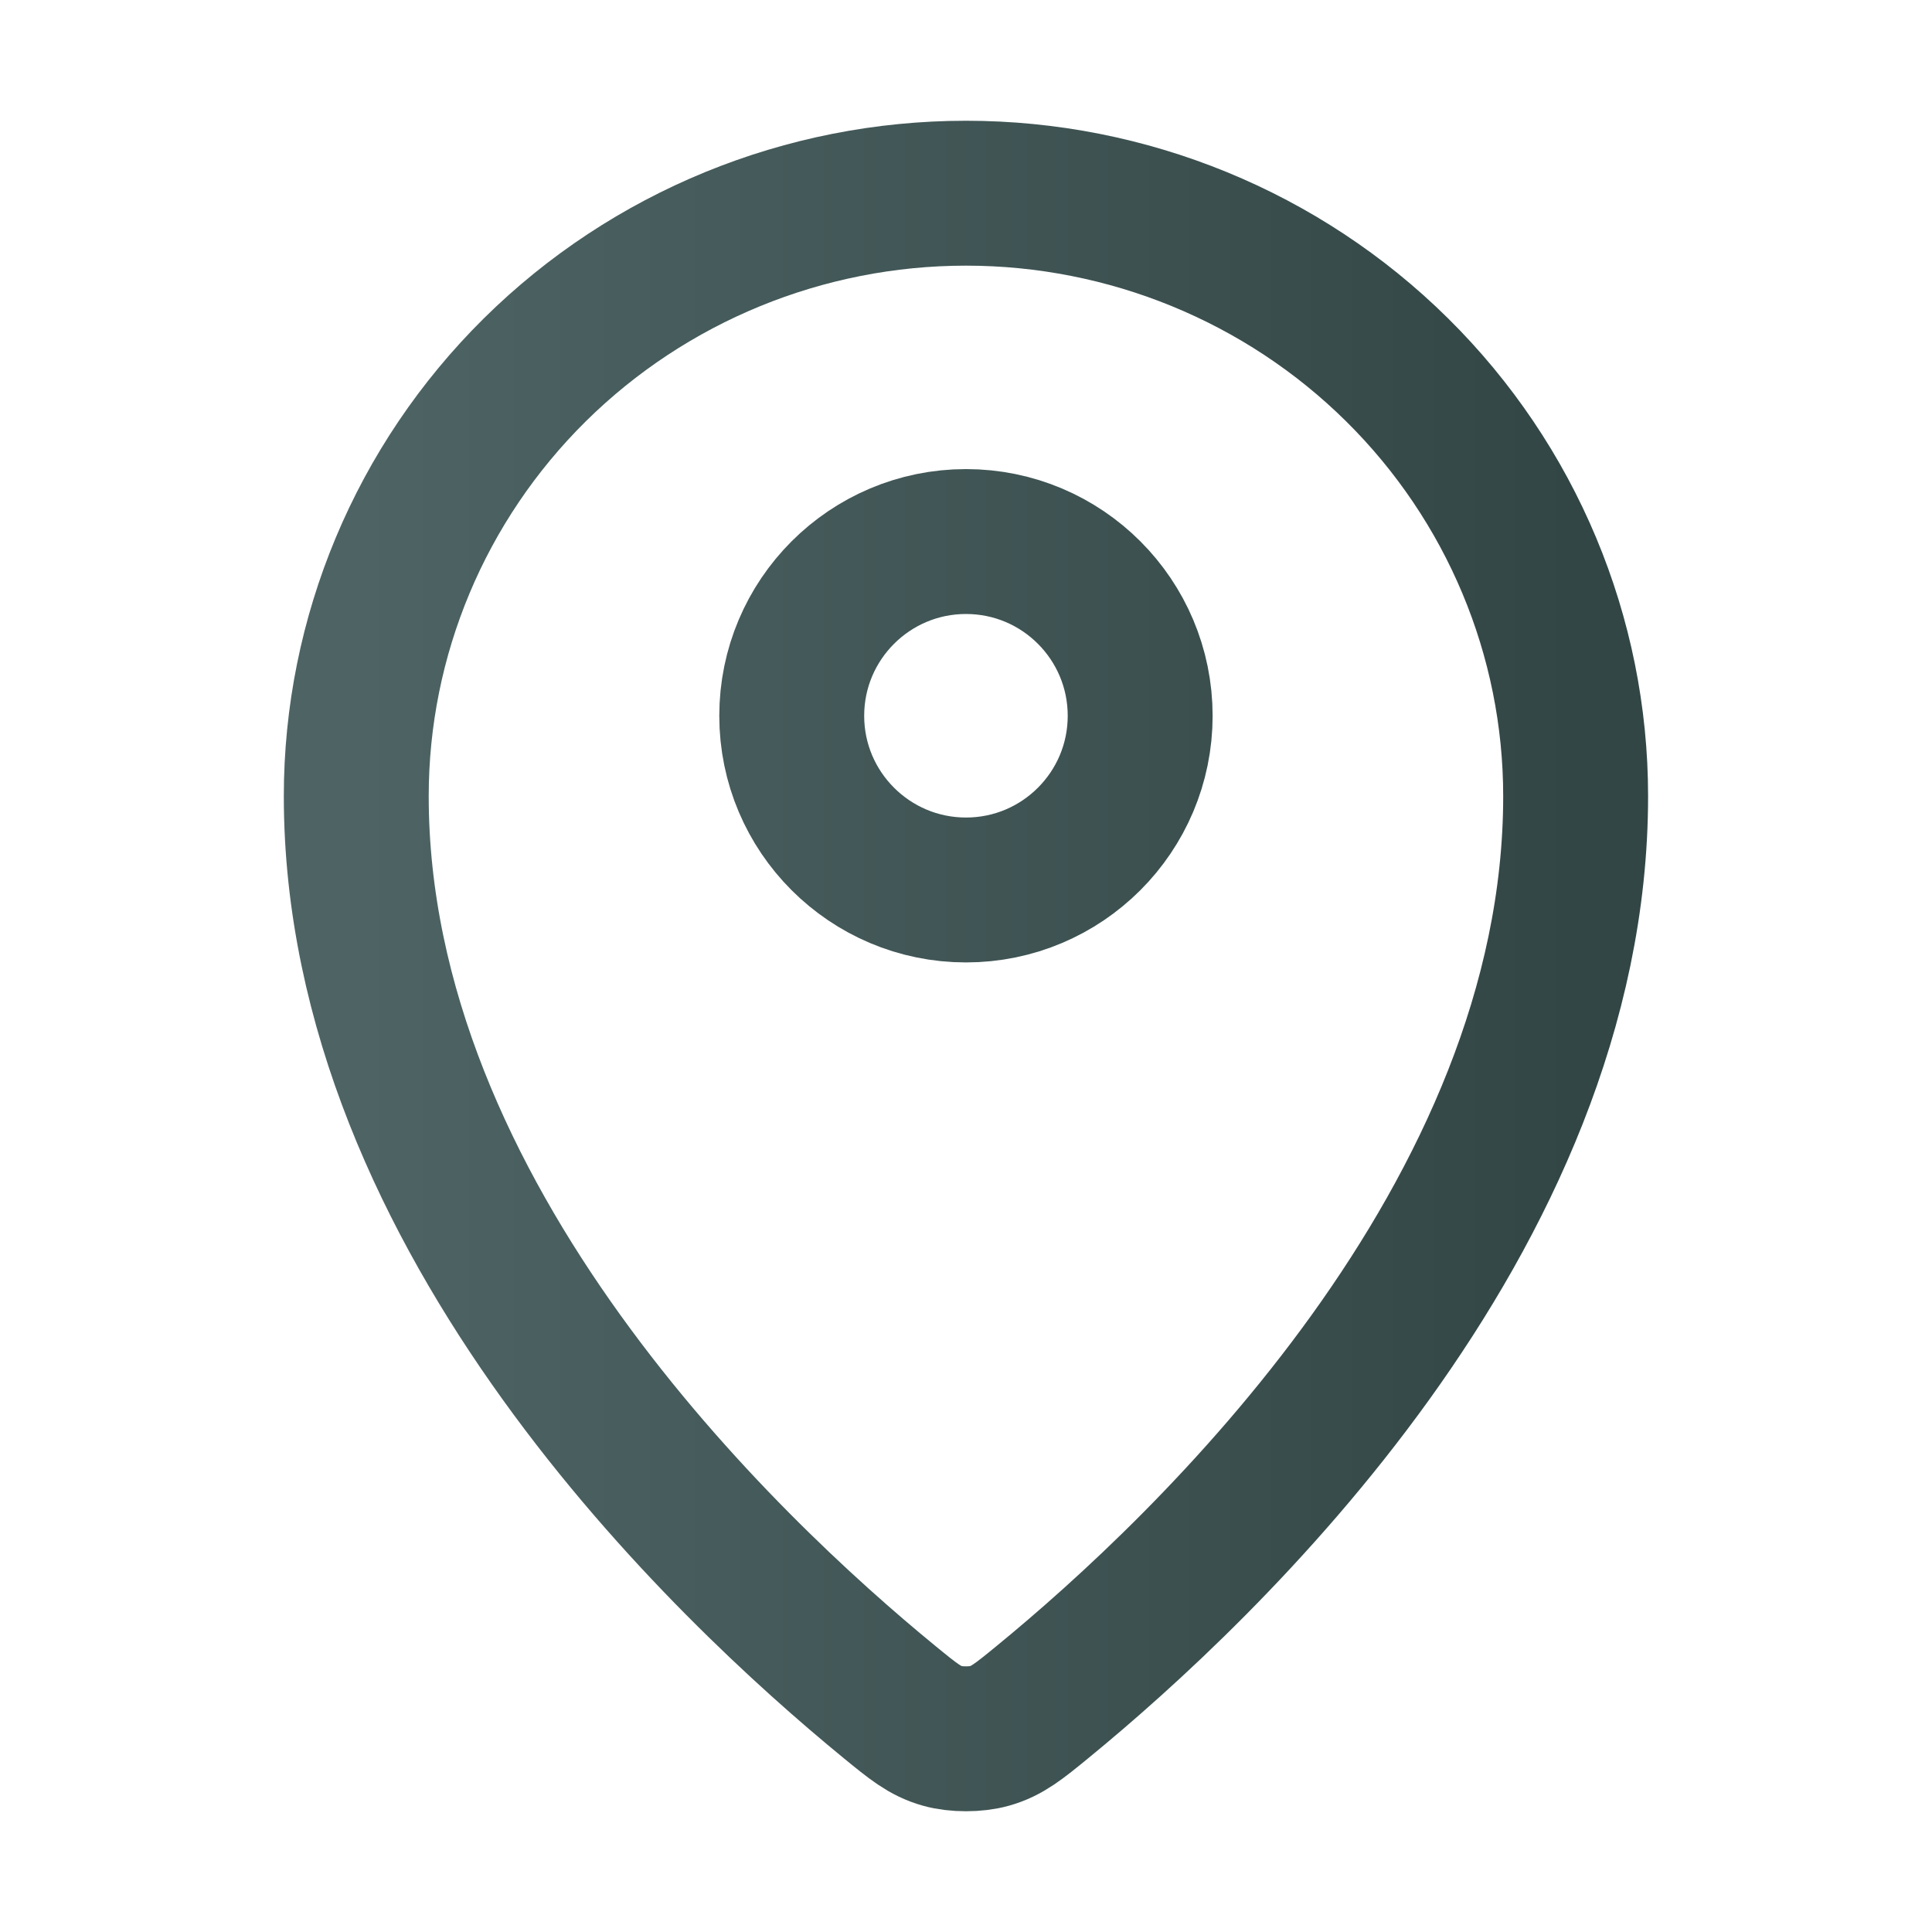 <?xml version="1.0" encoding="UTF-8"?> <svg xmlns="http://www.w3.org/2000/svg" width="20" height="20" viewBox="0 0 20 20" fill="none"><path d="M3.688 8.242C3.688 12.616 7.515 16.233 9.209 17.62C9.452 17.819 9.574 17.919 9.755 17.97C9.896 18.01 10.103 18.01 10.244 17.97C10.425 17.919 10.547 17.82 10.79 17.621C12.484 16.234 16.311 12.617 16.311 8.242C16.311 6.587 15.646 4.999 14.462 3.828C13.279 2.658 11.674 2 10 2C8.326 2 6.721 2.658 5.537 3.828C4.353 4.999 3.688 6.586 3.688 8.242Z" stroke="url(#paint0_linear_72_3157)" stroke-width="1.5" stroke-linecap="round" stroke-linejoin="round"></path><path d="M8.196 7.41C8.196 8.405 9.004 9.213 10 9.213C10.996 9.213 11.803 8.405 11.803 7.41C11.803 6.414 10.996 5.606 10 5.606C9.004 5.606 8.196 6.414 8.196 7.41Z" stroke="url(#paint1_linear_72_3157)" stroke-width="1.5" stroke-linecap="round" stroke-linejoin="round"></path><defs><linearGradient id="paint0_linear_72_3157" x1="3.688" y1="10" x2="16.311" y2="10" gradientUnits="userSpaceOnUse"><stop stop-color="#4E6464"></stop><stop offset="1" stop-color="#334646"></stop></linearGradient><linearGradient id="paint1_linear_72_3157" x1="3.688" y1="10" x2="16.311" y2="10" gradientUnits="userSpaceOnUse"><stop stop-color="#4E6464"></stop><stop offset="1" stop-color="#334646"></stop></linearGradient></defs></svg> 